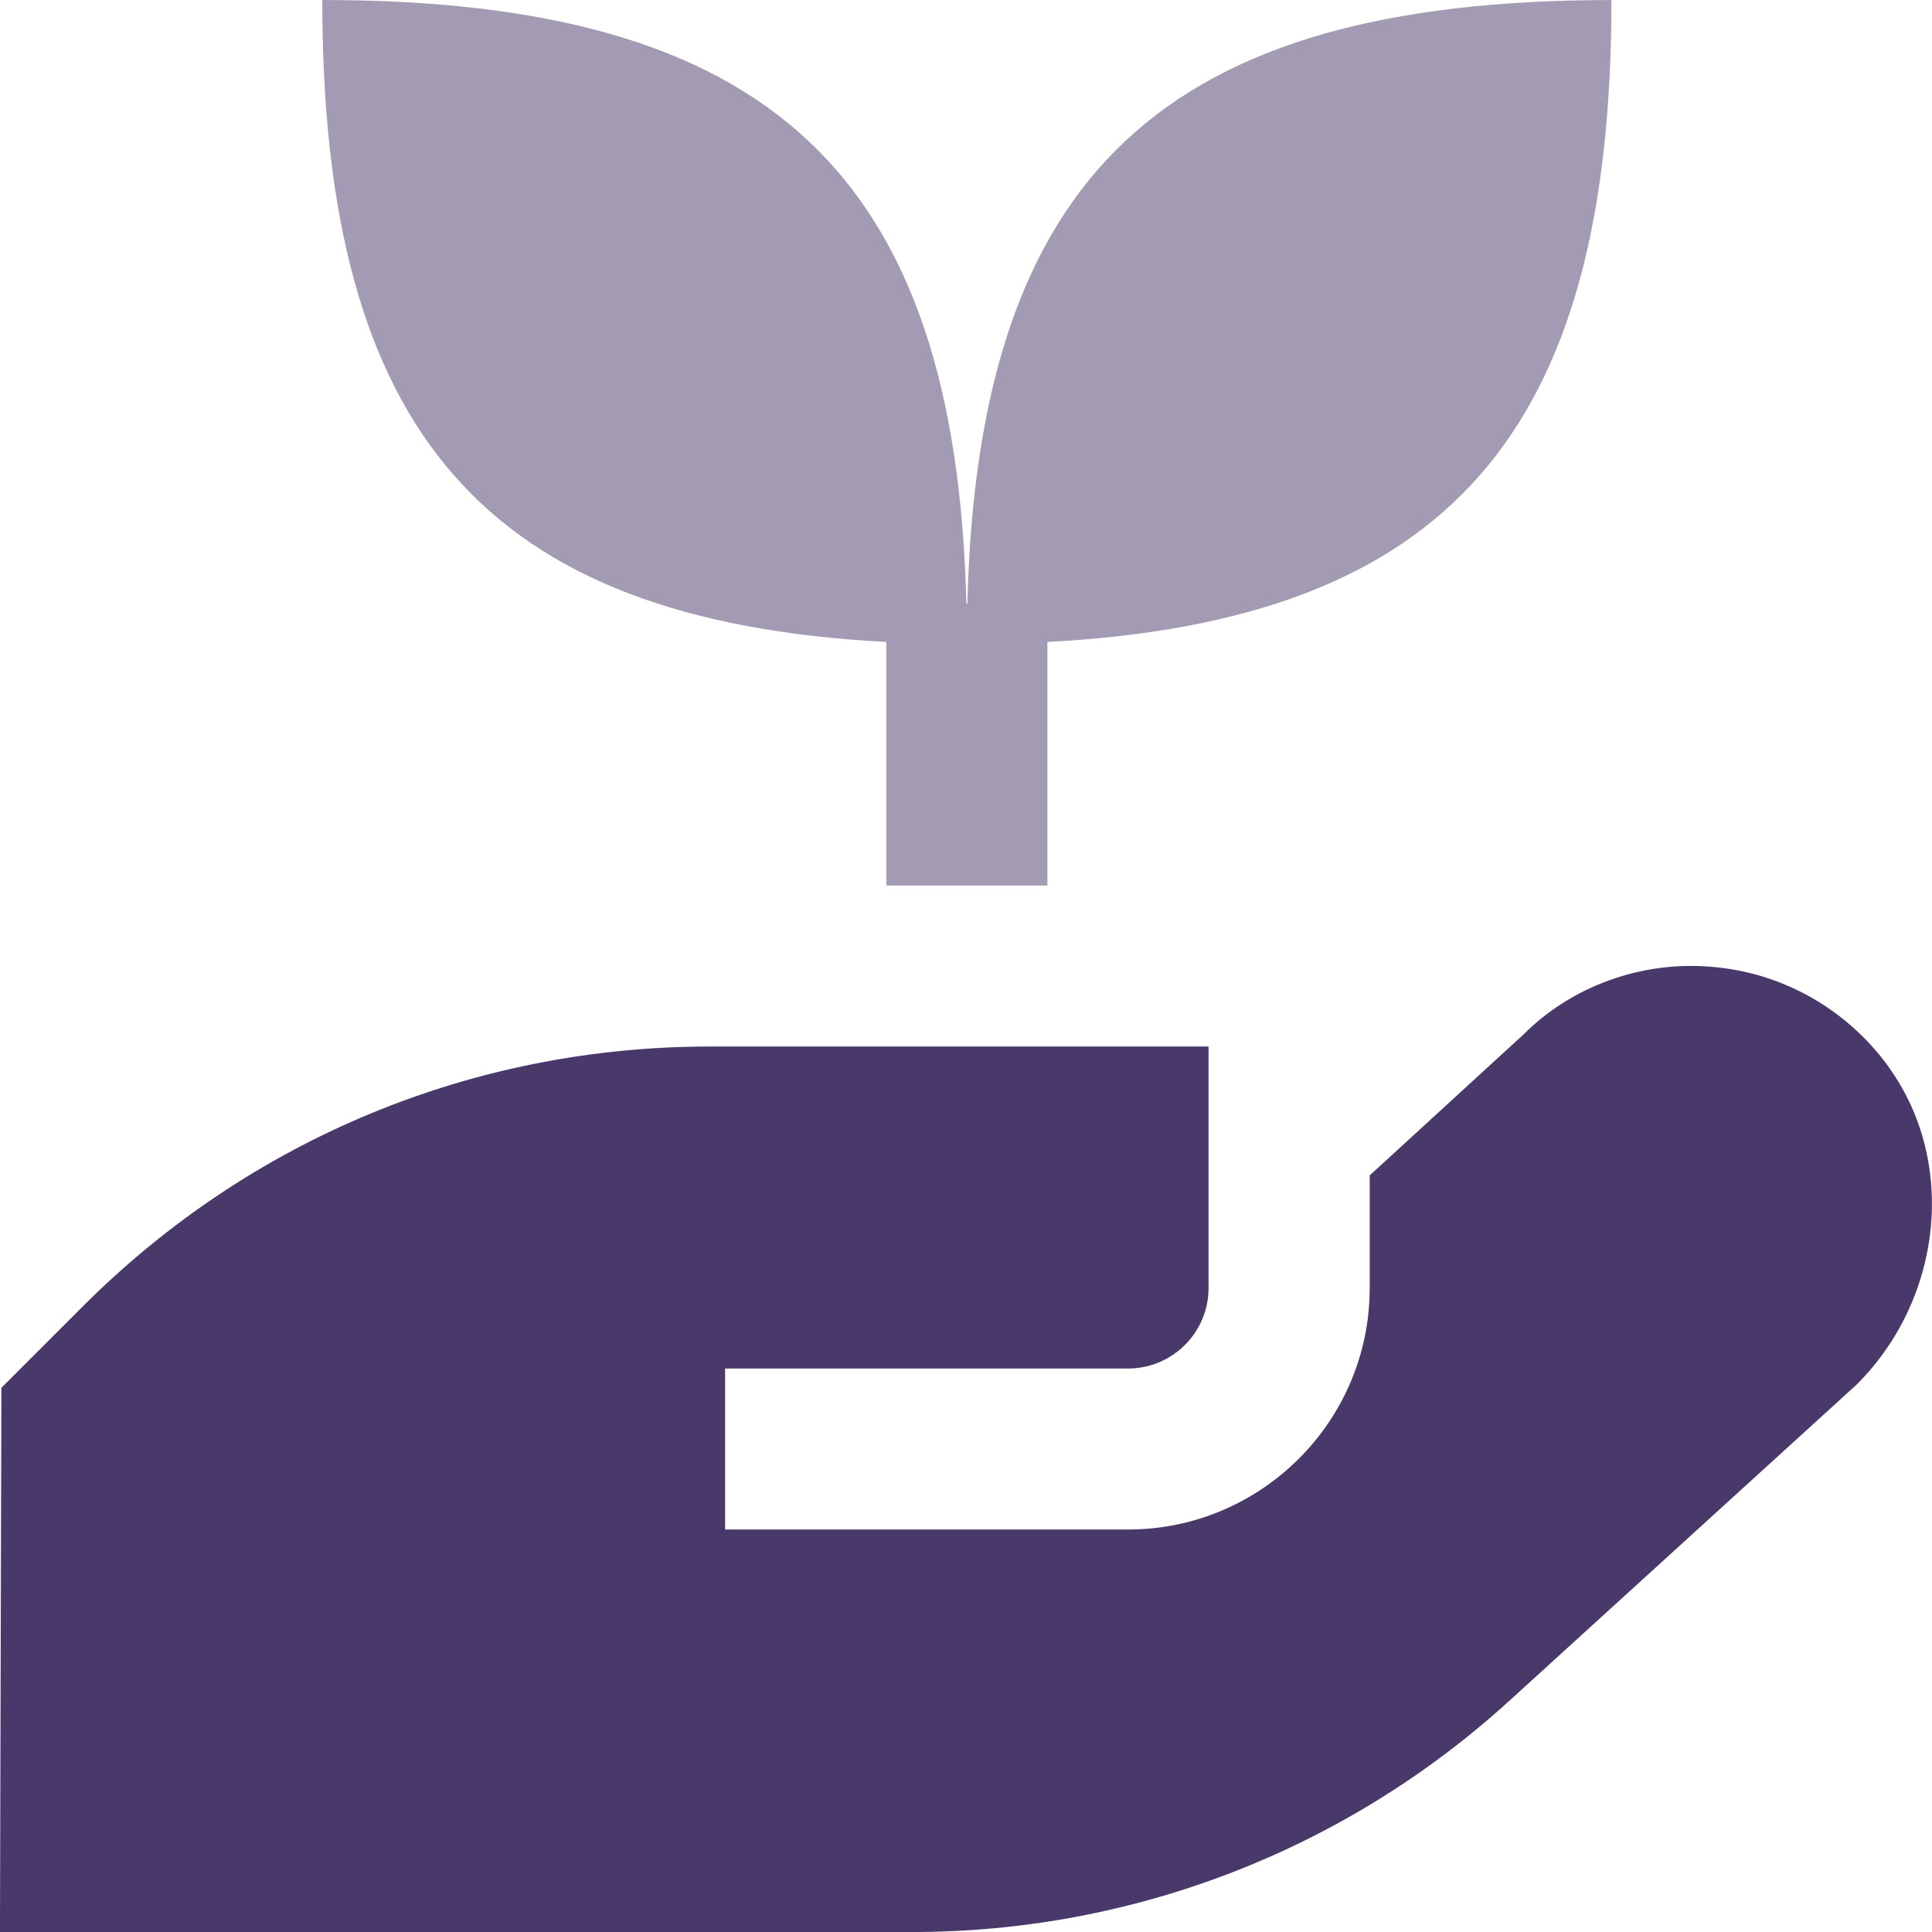 <?xml version="1.0" encoding="UTF-8"?>
<!DOCTYPE svg PUBLIC "-//W3C//DTD SVG 1.1//EN" "http://www.w3.org/Graphics/SVG/1.1/DTD/svg11.dtd">
<!-- Creator: CorelDRAW -->
<svg xmlns="http://www.w3.org/2000/svg" xml:space="preserve" width="0.5in" height="0.5in" version="1.1" style="shape-rendering:geometricPrecision; text-rendering:geometricPrecision; image-rendering:optimizeQuality; fill-rule:evenodd; clip-rule:evenodd"
viewBox="0 0 500 500"
 xmlns:xlink="http://www.w3.org/1999/xlink"
 xmlns:xodm="http://www.corel.com/coreldraw/odm/2003"
 data-name="Layer 1">
 <defs>
  <style type="text/css">
   <![CDATA[
    .fil0 {fill:#49386A;fill-rule:nonzero}
    .fil1 {fill:#49386A;fill-rule:nonzero;fill-opacity:0.502}
   ]]>
  </style>
 </defs>
 <g id="Layer_x0020_1">
  <path class="fil0" d="M488.86 276.21c-10.87,-15.06 -27.59,-24.54 -45.94,-26 -18.24,-1.58 -36.28,5.12 -48.61,17.48l-39.83 36.5 0 29.15c0,34.46 -28.07,62.5 -62.56,62.5l-104.26 0 0 -41.67 104.26 0c11.51,0 20.85,-9.33 20.85,-20.83l0 -62.5 -129.03 -0c-61.24,0 -118.86,23.86 -162.19,67.13l-21.19 21.19 -0.37 140.85 236.05 0c57.26,0 112.12,-21.23 154.47,-59.75l90.04 -81.98c22.31,-22.35 25.88,-57.63 8.28,-82.06l0.03 0z"/>
  <path class="fil1" d="M83.41 0c115.59,0 163.9,44.81 166.69,156.19l0.25 0.13c2.75,-111.46 51.05,-156.31 166.69,-156.31 0,111.83 -42.08,160.63 -145.97,166.13l0 63.04 -41.7 0 0 -63.04c-103.89,-5.5 -145.96,-54.29 -145.96,-166.13l0 0z"/>
 </g>
</svg>